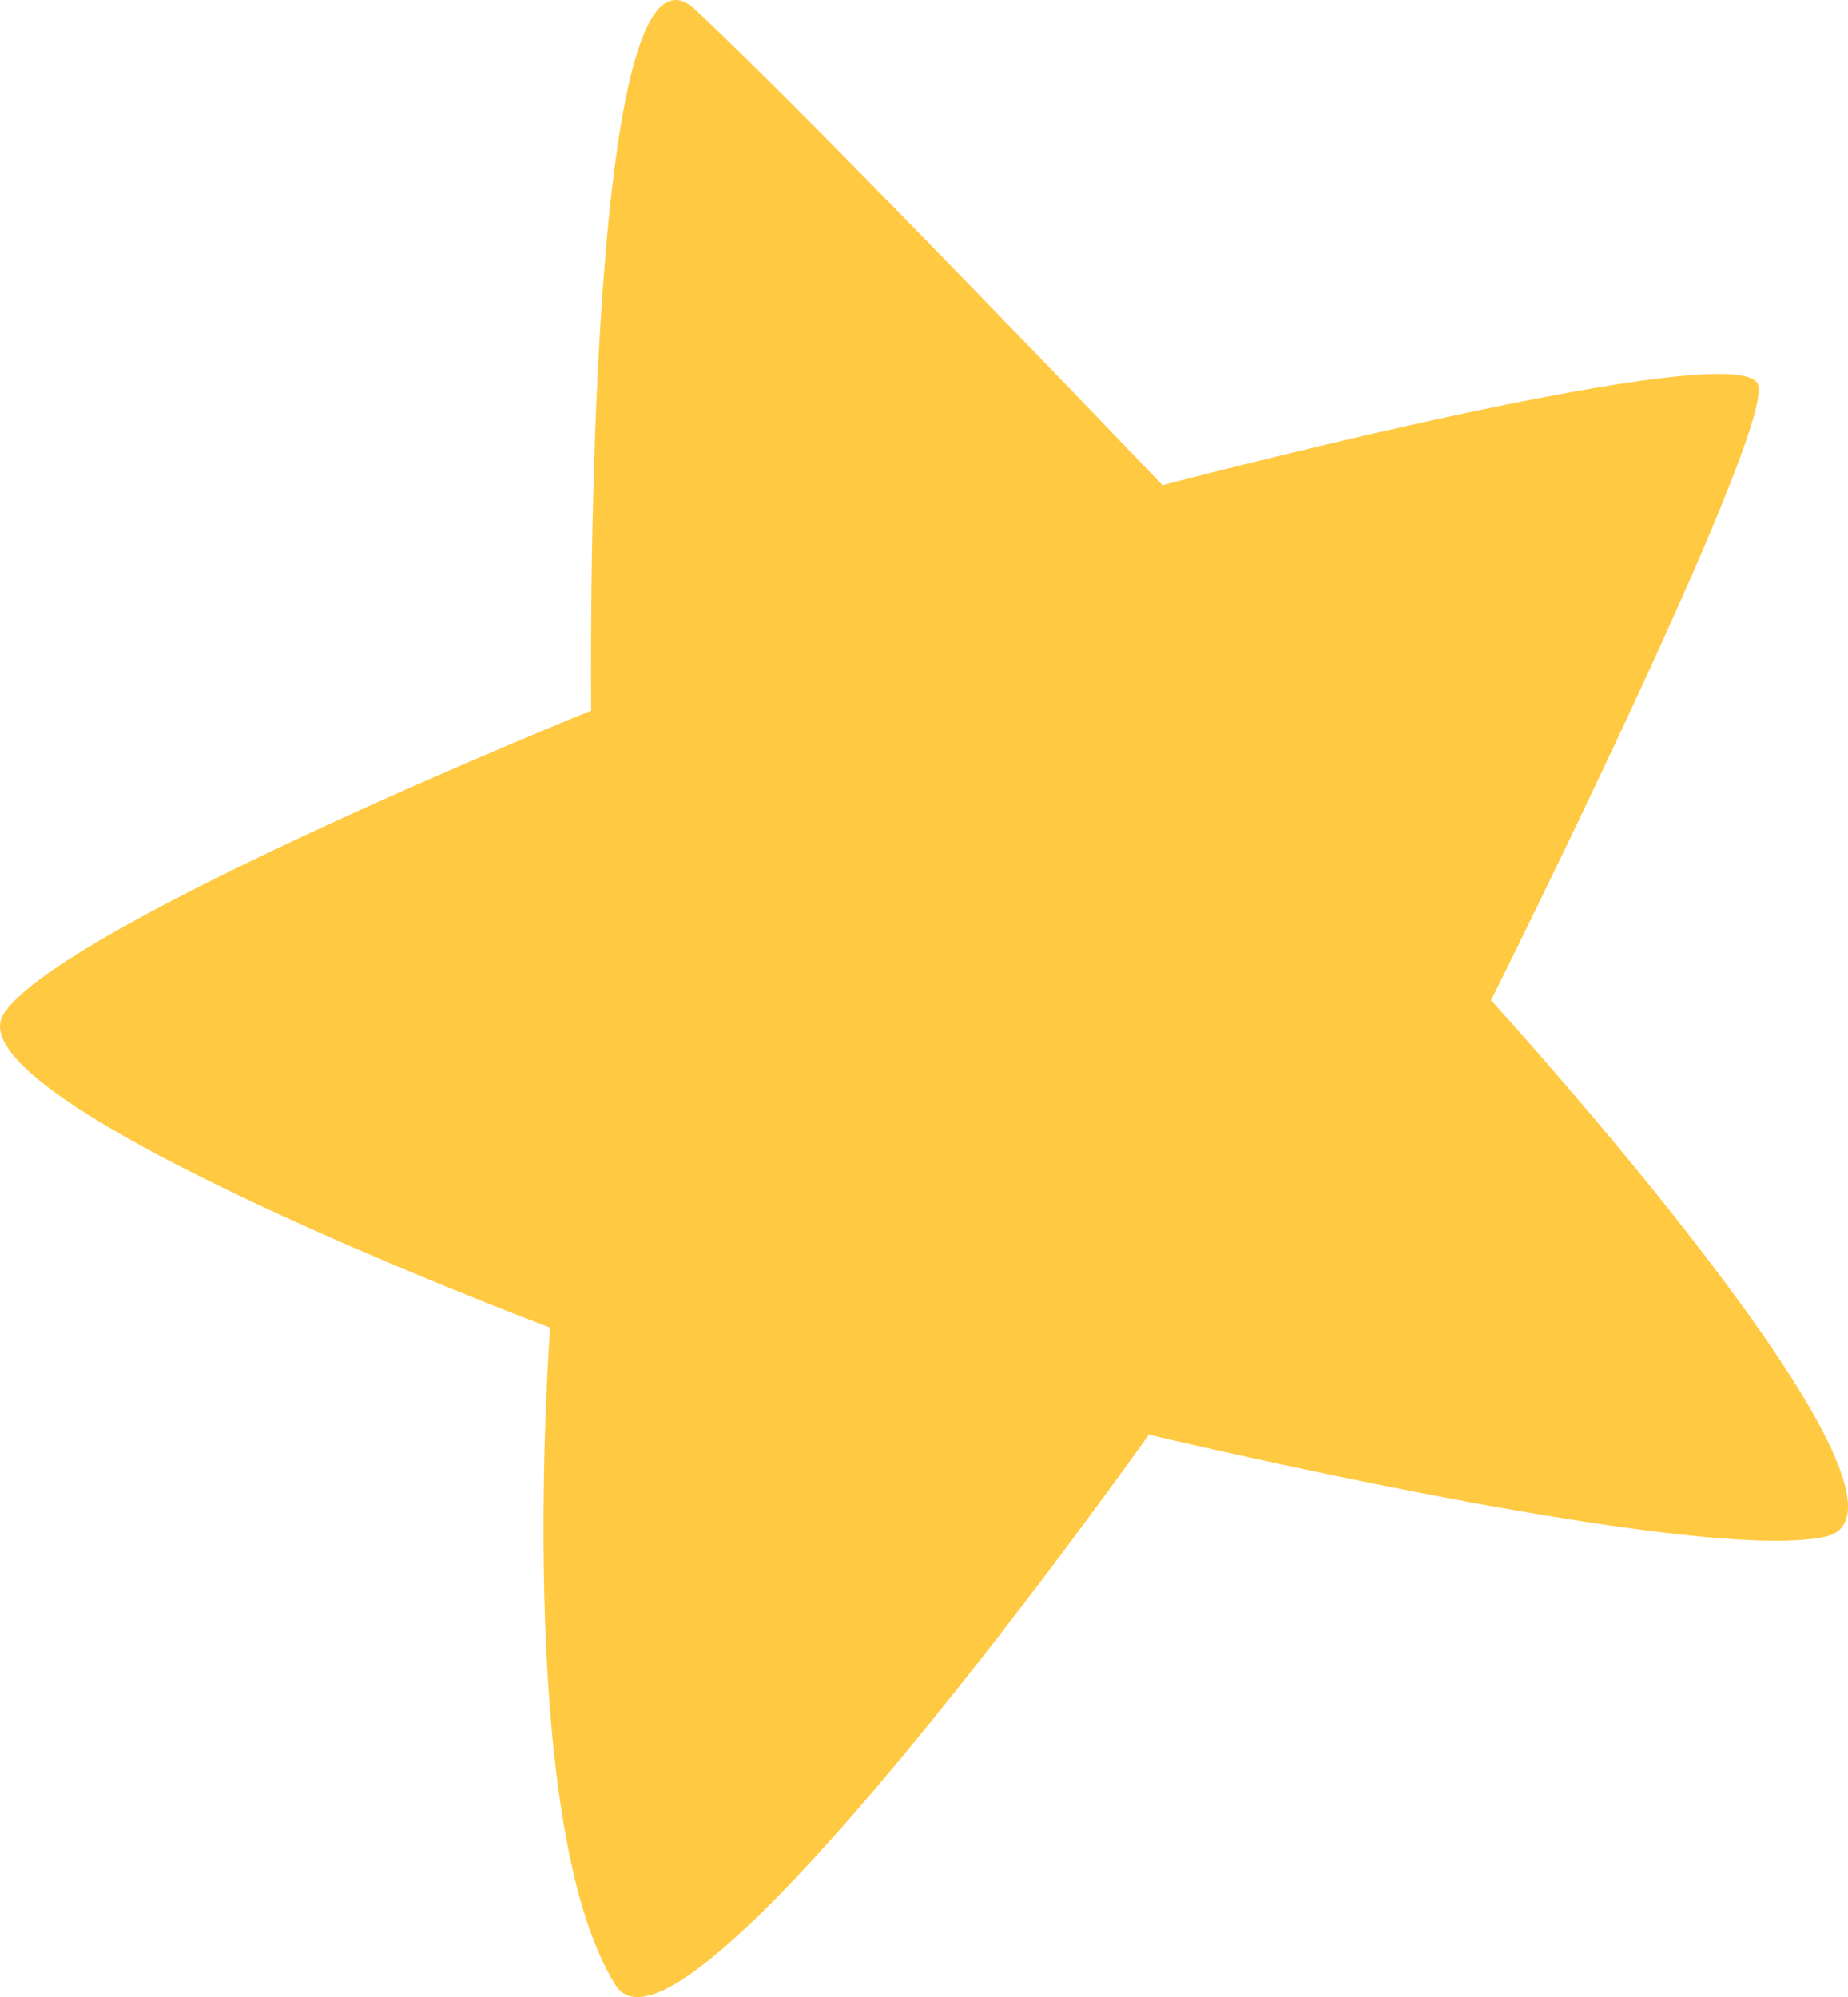 <?xml version="1.0" encoding="UTF-8"?> <svg xmlns="http://www.w3.org/2000/svg" width="87" height="94" viewBox="0 0 87 94" fill="none"><path d="M27.834 33.447C27.834 33.447 27.393 -4.493 32.718 0.443C38.043 5.378 54.729 22.837 54.729 22.837C54.729 22.837 82.168 15.619 82.778 18.137C83.389 20.655 70.195 47.079 70.195 47.079C70.195 47.079 92.004 70.984 85.933 72.327C79.862 73.67 54.085 67.526 54.085 67.526C54.085 67.526 32.175 98.482 28.987 93.446C24.137 85.757 25.9 62.49 25.9 62.49C25.9 62.49 -2.352 51.88 0.158 47.75C2.668 43.62 27.834 33.447 27.834 33.447Z" fill="#FFC942"></path></svg> 